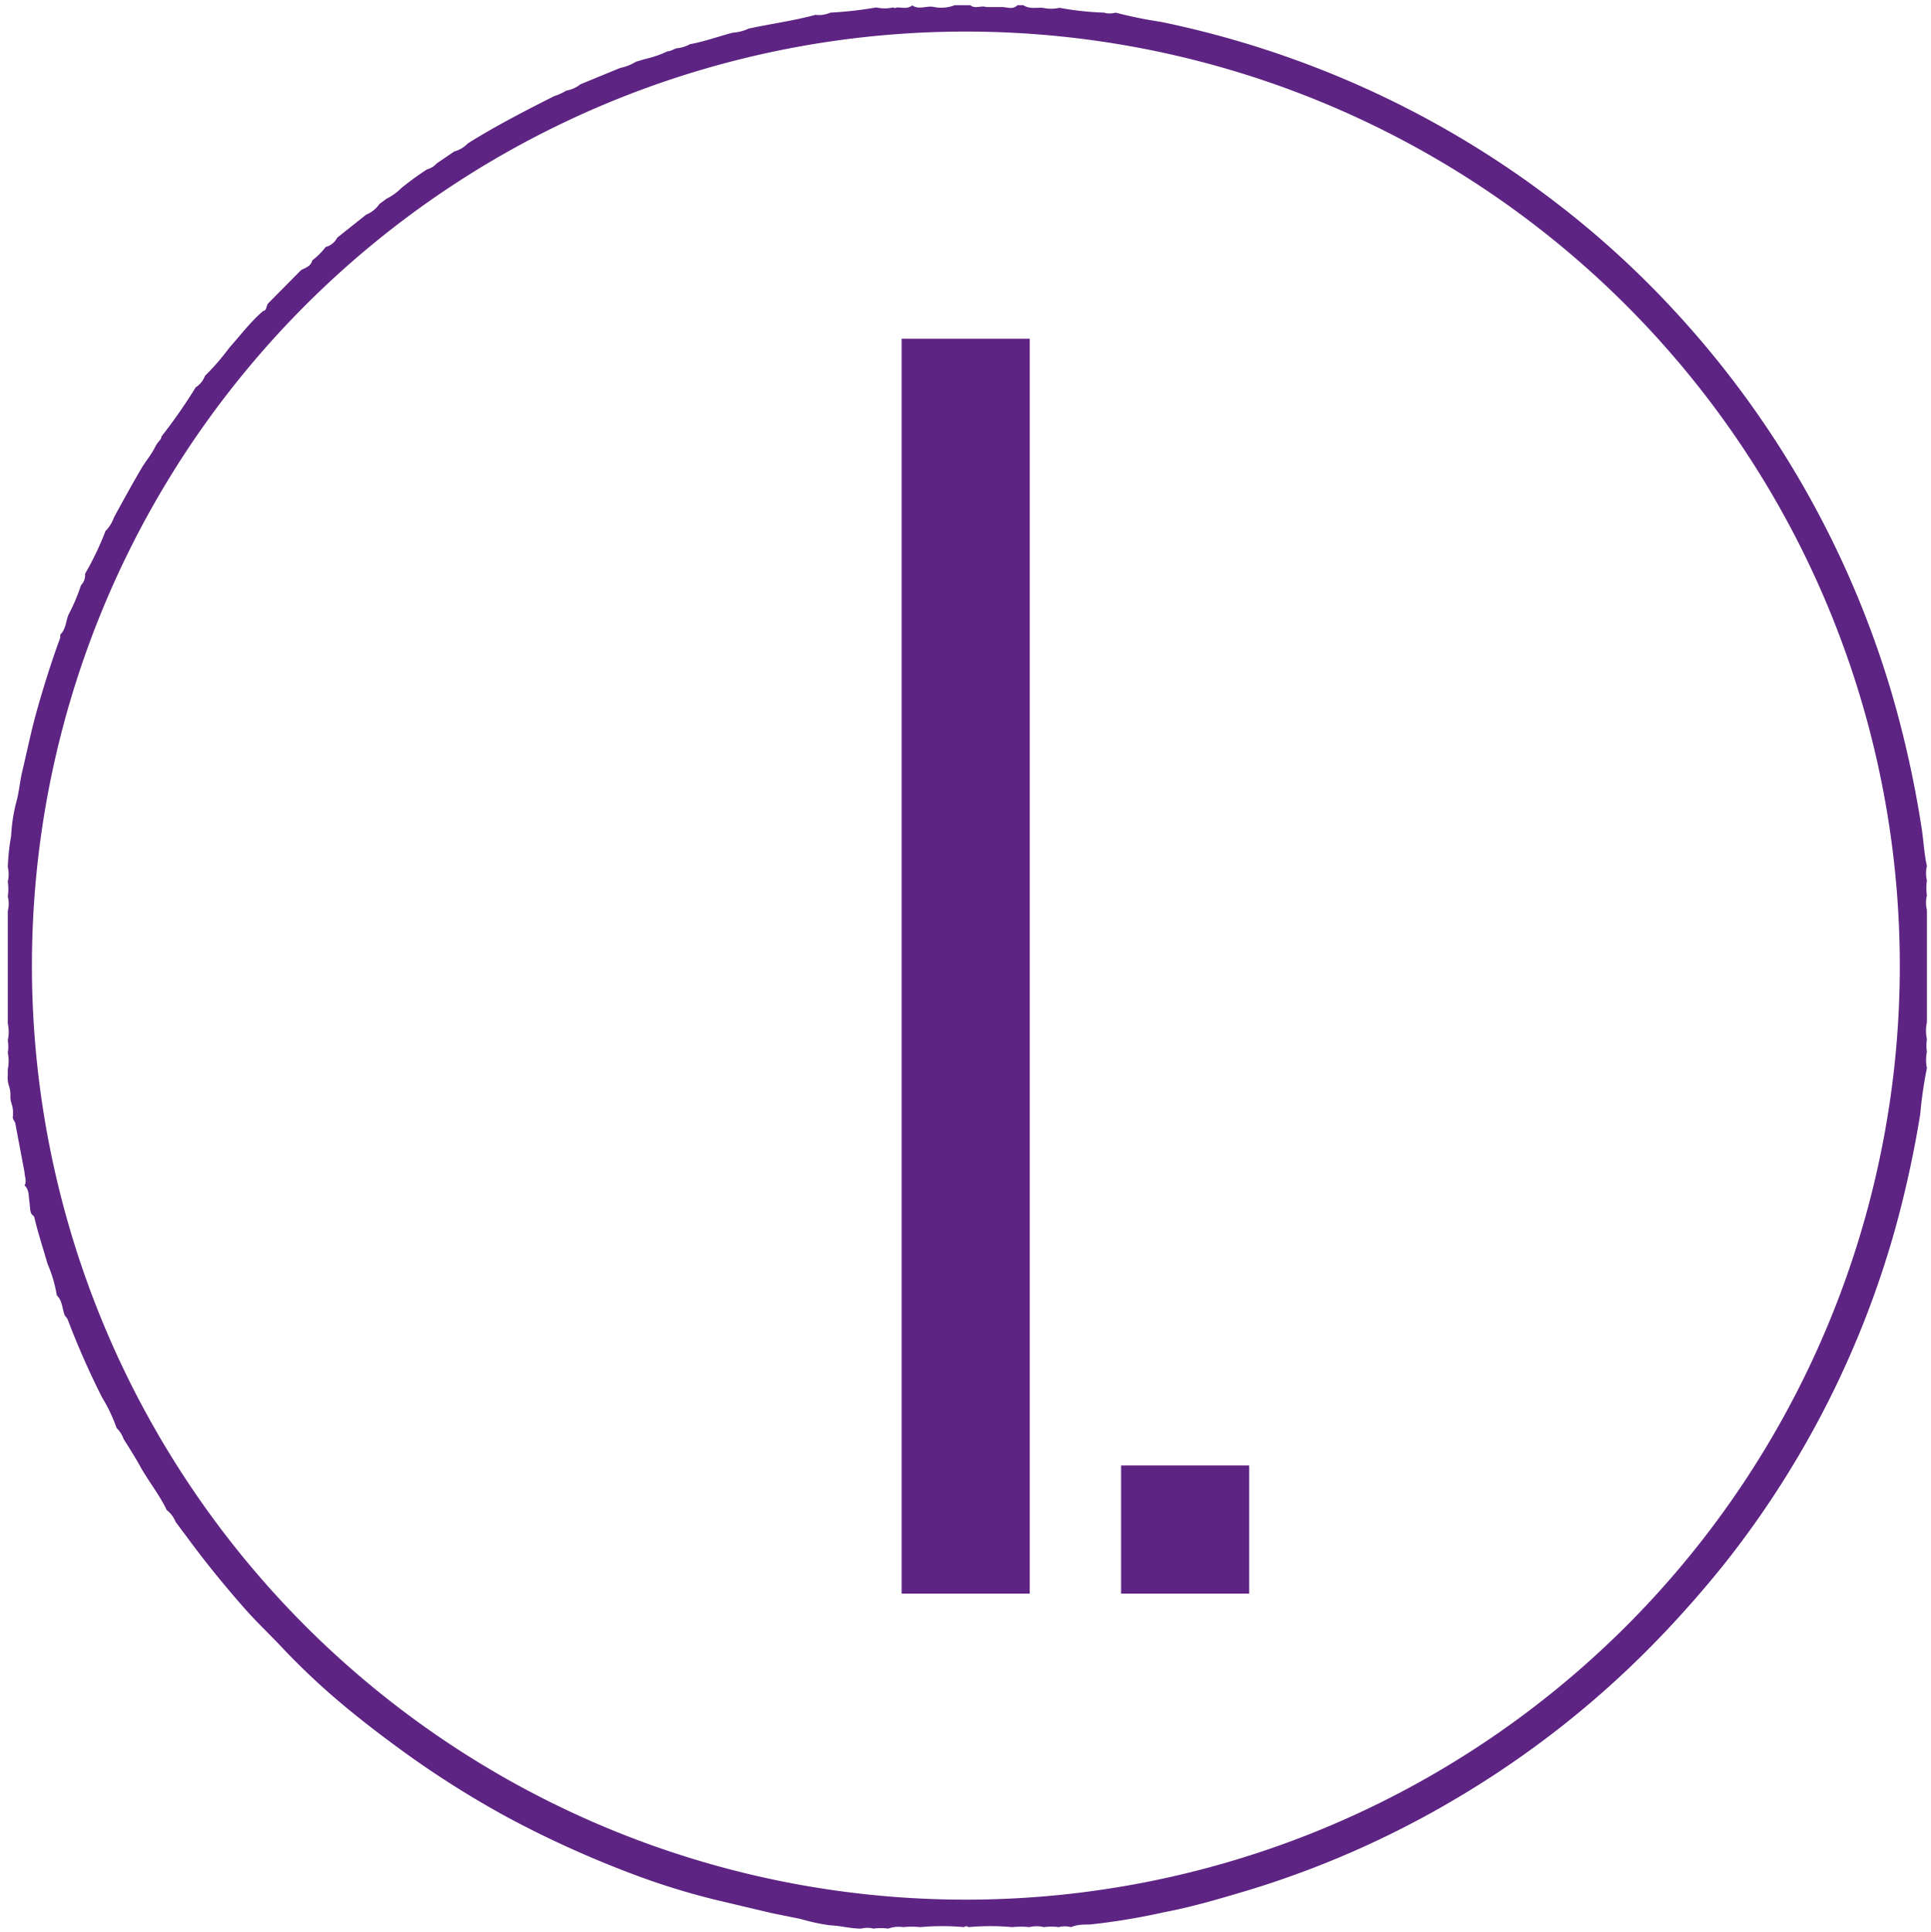 <svg id="Vrstva_1" data-name="Vrstva 1" xmlns="http://www.w3.org/2000/svg" viewBox="0 0 52 52.03"><defs><style>.cls-1{fill:#5e2483;}</style></defs><title>ico1</title><path class="cls-1" d="M419.36,323.26a1.46,1.46,0,0,0-.4,0,.65.65,0,0,0-.33,0c-.29,0-.56-.08-.85-.09A5.56,5.56,0,0,1,417,323l-.79-.16-1.56-.37a19.43,19.43,0,0,1-2.15-.67,28.07,28.07,0,0,1-3.38-1.53,25.87,25.87,0,0,1-2.78-1.75c-.51-.37-1-.74-1.5-1.15a19.35,19.35,0,0,1-1.73-1.6c-.36-.39-.75-.75-1.1-1.15-.51-.58-1-1.18-1.46-1.8l-.38-.51a.77.77,0,0,0-.24-.32c-.21-.44-.52-.81-.75-1.24-.13-.23-.27-.45-.41-.67a.79.79,0,0,0-.19-.3,4.3,4.3,0,0,0-.39-.82,21.7,21.7,0,0,1-.93-2.11.43.43,0,0,0-.07-.09c-.08-.18-.06-.4-.22-.55a3.62,3.62,0,0,0-.25-.85c-.12-.42-.26-.84-.36-1.27,0,0,0,0-.06-.06s-.05-.24-.07-.36,0-.31-.13-.42c.07-.13,0-.24,0-.36l-.24-1.27c0-.1-.1-.15-.07-.24v-.12c0-.14-.06-.24-.07-.36v-.12c0-.14-.06-.24-.07-.36s0-.12,0-.18v-.12a1.08,1.08,0,0,0,0-.44,1.1,1.1,0,0,0,0-.34,1.05,1.05,0,0,0,0-.45l0-.76v-1.45l0-.82a.79.79,0,0,0,0-.39,1.4,1.4,0,0,0,0-.4.83.83,0,0,0,0-.39,5.85,5.85,0,0,1,.09-.84,4.55,4.55,0,0,1,.13-.88c.08-.27.1-.55.16-.82.13-.54.24-1.09.39-1.63s.4-1.36.64-2a.28.28,0,0,0,0-.09c.16-.15.15-.37.23-.55a4.92,4.92,0,0,0,.33-.78.39.39,0,0,0,.11-.31,7.84,7.84,0,0,0,.55-1.15,1,1,0,0,0,.23-.37c.24-.44.48-.88.74-1.32.11-.19.26-.36.36-.56s.16-.18.18-.3a14.29,14.29,0,0,0,.92-1.32.64.64,0,0,0,.25-.31,6.49,6.49,0,0,0,.65-.75c.31-.35.59-.72.92-1,.09,0,.08-.14.13-.2l.89-.9c.12-.06.26-.1.3-.26a1.94,1.94,0,0,0,.36-.36.48.48,0,0,0,.31-.25l.78-.62a.81.81,0,0,0,.36-.29l.19-.14a1.47,1.47,0,0,0,.39-.28,7.76,7.76,0,0,1,.7-.51.52.52,0,0,0,.26-.16l.47-.32a.8.8,0,0,0,.37-.22c.75-.47,1.53-.87,2.32-1.27a1.52,1.52,0,0,0,.33-.15.83.83,0,0,0,.38-.17l1.07-.44a1.34,1.34,0,0,0,.43-.17l.24-.07a3,3,0,0,0,.61-.21c.09,0,.16-.06.24-.08a.91.91,0,0,0,.36-.11c.39-.07.77-.21,1.15-.31a1.16,1.16,0,0,0,.43-.11c.6-.13,1.21-.21,1.8-.37a.76.76,0,0,0,.4-.06,10.59,10.59,0,0,0,1.24-.14,1,1,0,0,0,.45,0,.09.09,0,0,0,.1,0c.14,0,.3.05.42-.06H420c.19.14.4,0,.6.05a1,1,0,0,0,.55-.05h.42c.13.11.29,0,.43.05h.42c.14,0,.29.08.42-.05H423c.16.11.34.06.52.07a1,1,0,0,0,.45,0,8.09,8.09,0,0,0,1.2.13.55.55,0,0,0,.31,0,11.84,11.84,0,0,0,1.23.25,26.25,26.25,0,0,1,5.57,1.82,26,26,0,0,1,5,3,25.07,25.07,0,0,1,3,2.69,26,26,0,0,1,6.08,10.49,28.27,28.27,0,0,1,.82,3.66c.06.35.07.72.15,1.07a.83.83,0,0,0,0,.39,1.4,1.4,0,0,0,0,.4.79.79,0,0,0,0,.39l0,.82v1.45l0,.76a1.05,1.05,0,0,0,0,.45,1.1,1.1,0,0,0,0,.34,1.08,1.08,0,0,0,0,.44,11.13,11.13,0,0,0-.18,1.24,28.91,28.91,0,0,1-.65,3,25.62,25.62,0,0,1-4.64,9.13q-.86,1.07-1.81,2.05a25.79,25.79,0,0,1-5.35,4.22,25.51,25.51,0,0,1-5.69,2.51c-.74.22-1.48.44-2.23.58a17.58,17.58,0,0,1-2,.33c-.17,0-.33,0-.5.07a.65.65,0,0,0-.33,0,1.47,1.47,0,0,0-.4,0,.8.8,0,0,0-.39,0,2.19,2.19,0,0,0-.46,0,6.53,6.53,0,0,0-1.18,0,.09.09,0,0,0-.12,0,6.52,6.52,0,0,0-1.18,0,2.19,2.19,0,0,0-.46,0A.8.8,0,0,0,419.36,323.26Zm2.1-51.08a25.15,25.15,0,1,0,25.14,25.15A25.16,25.16,0,0,0,421.45,272.18Z" transform="translate(-395.44 -271.33)"/><rect class="cls-1" x="24.28" y="9.12" width="3.45" height="33.79"/><rect class="cls-1" x="30.19" y="39.46" width="3.45" height="3.45"/></svg>